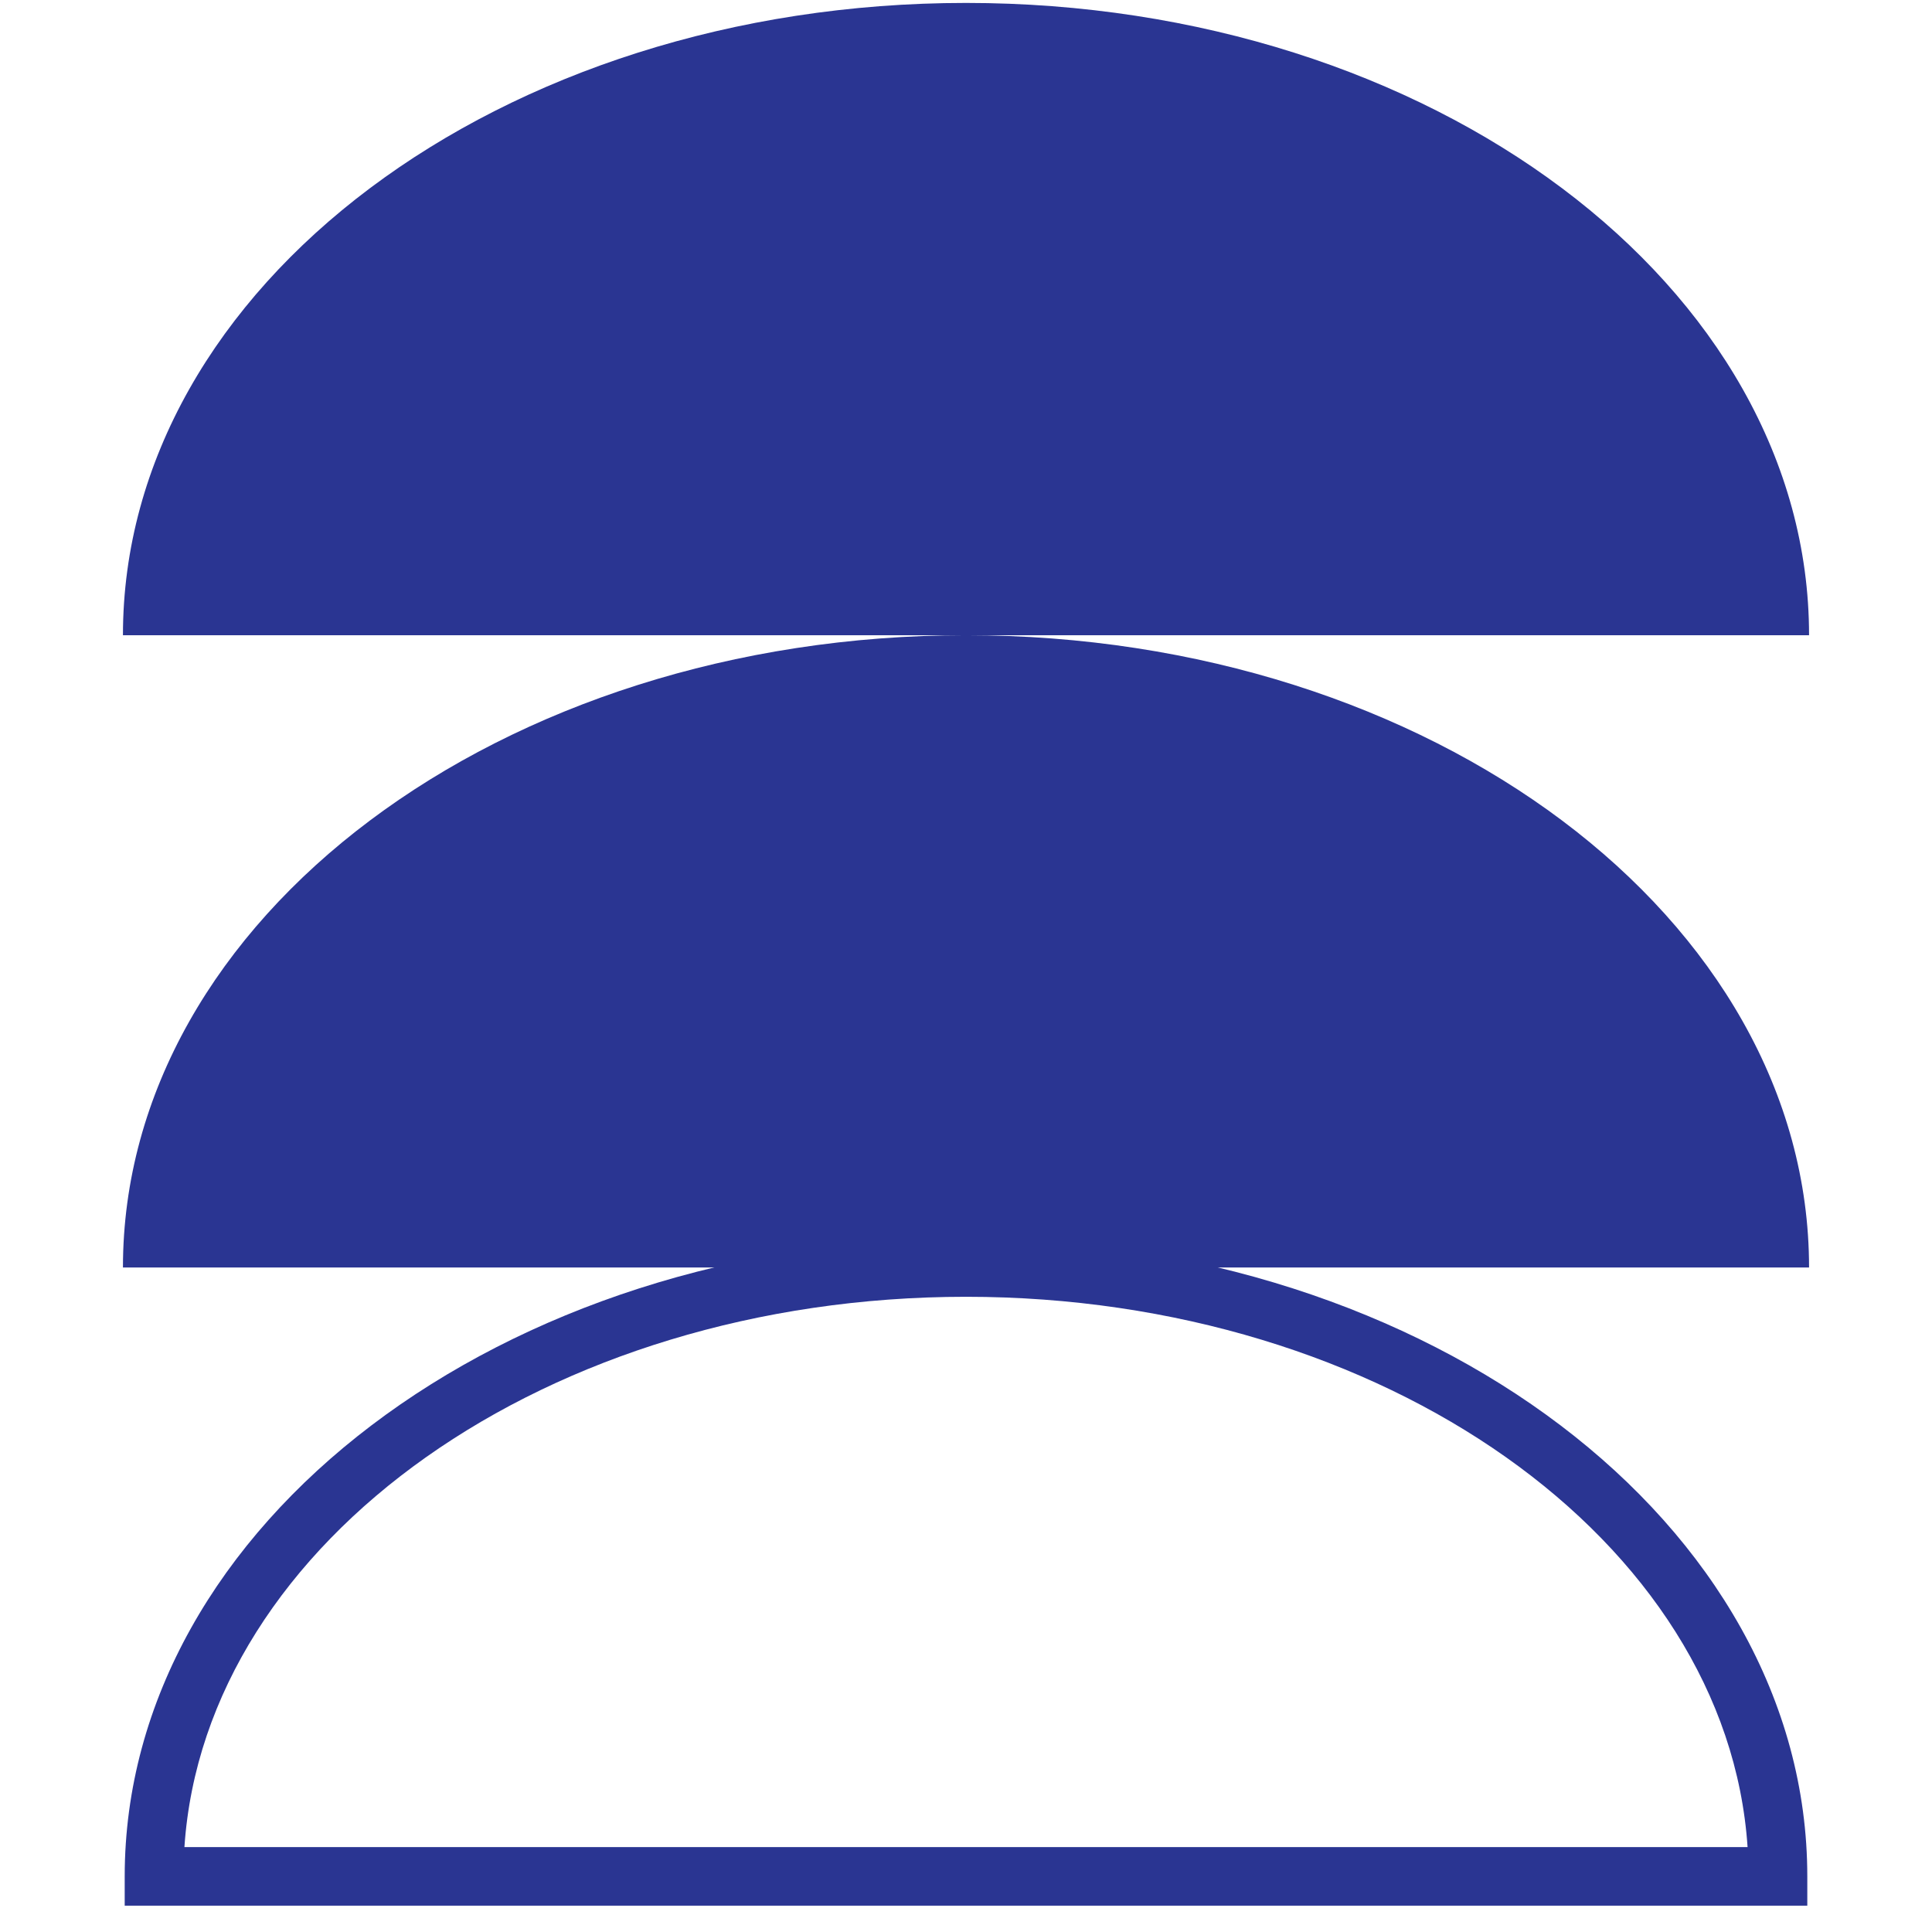 <?xml version="1.0" encoding="UTF-8"?><svg id="a" xmlns="http://www.w3.org/2000/svg" viewBox="0 0 33 33"><path d="M30.87,32.55H2.13v-.5c0-6.01,6.45-10.9,14.37-10.9s14.37,4.89,14.37,10.9v.5ZM3.15,31.55h26.7c-.35-5.23-6.21-9.4-13.35-9.4S3.5,26.32,3.15,31.55Z" fill="#2a3592"/><path id="b" d="M2.1,21.65c0-5.96,6.45-10.8,14.4-10.8s14.4,4.84,14.4,10.8H2.1Z" fill="#2a3592"/><path id="c" d="M2.1,10.85C2.1,4.89,8.55.05,16.5.05s14.4,4.84,14.4,10.8H2.1Z" fill="#2a3592"/></svg>